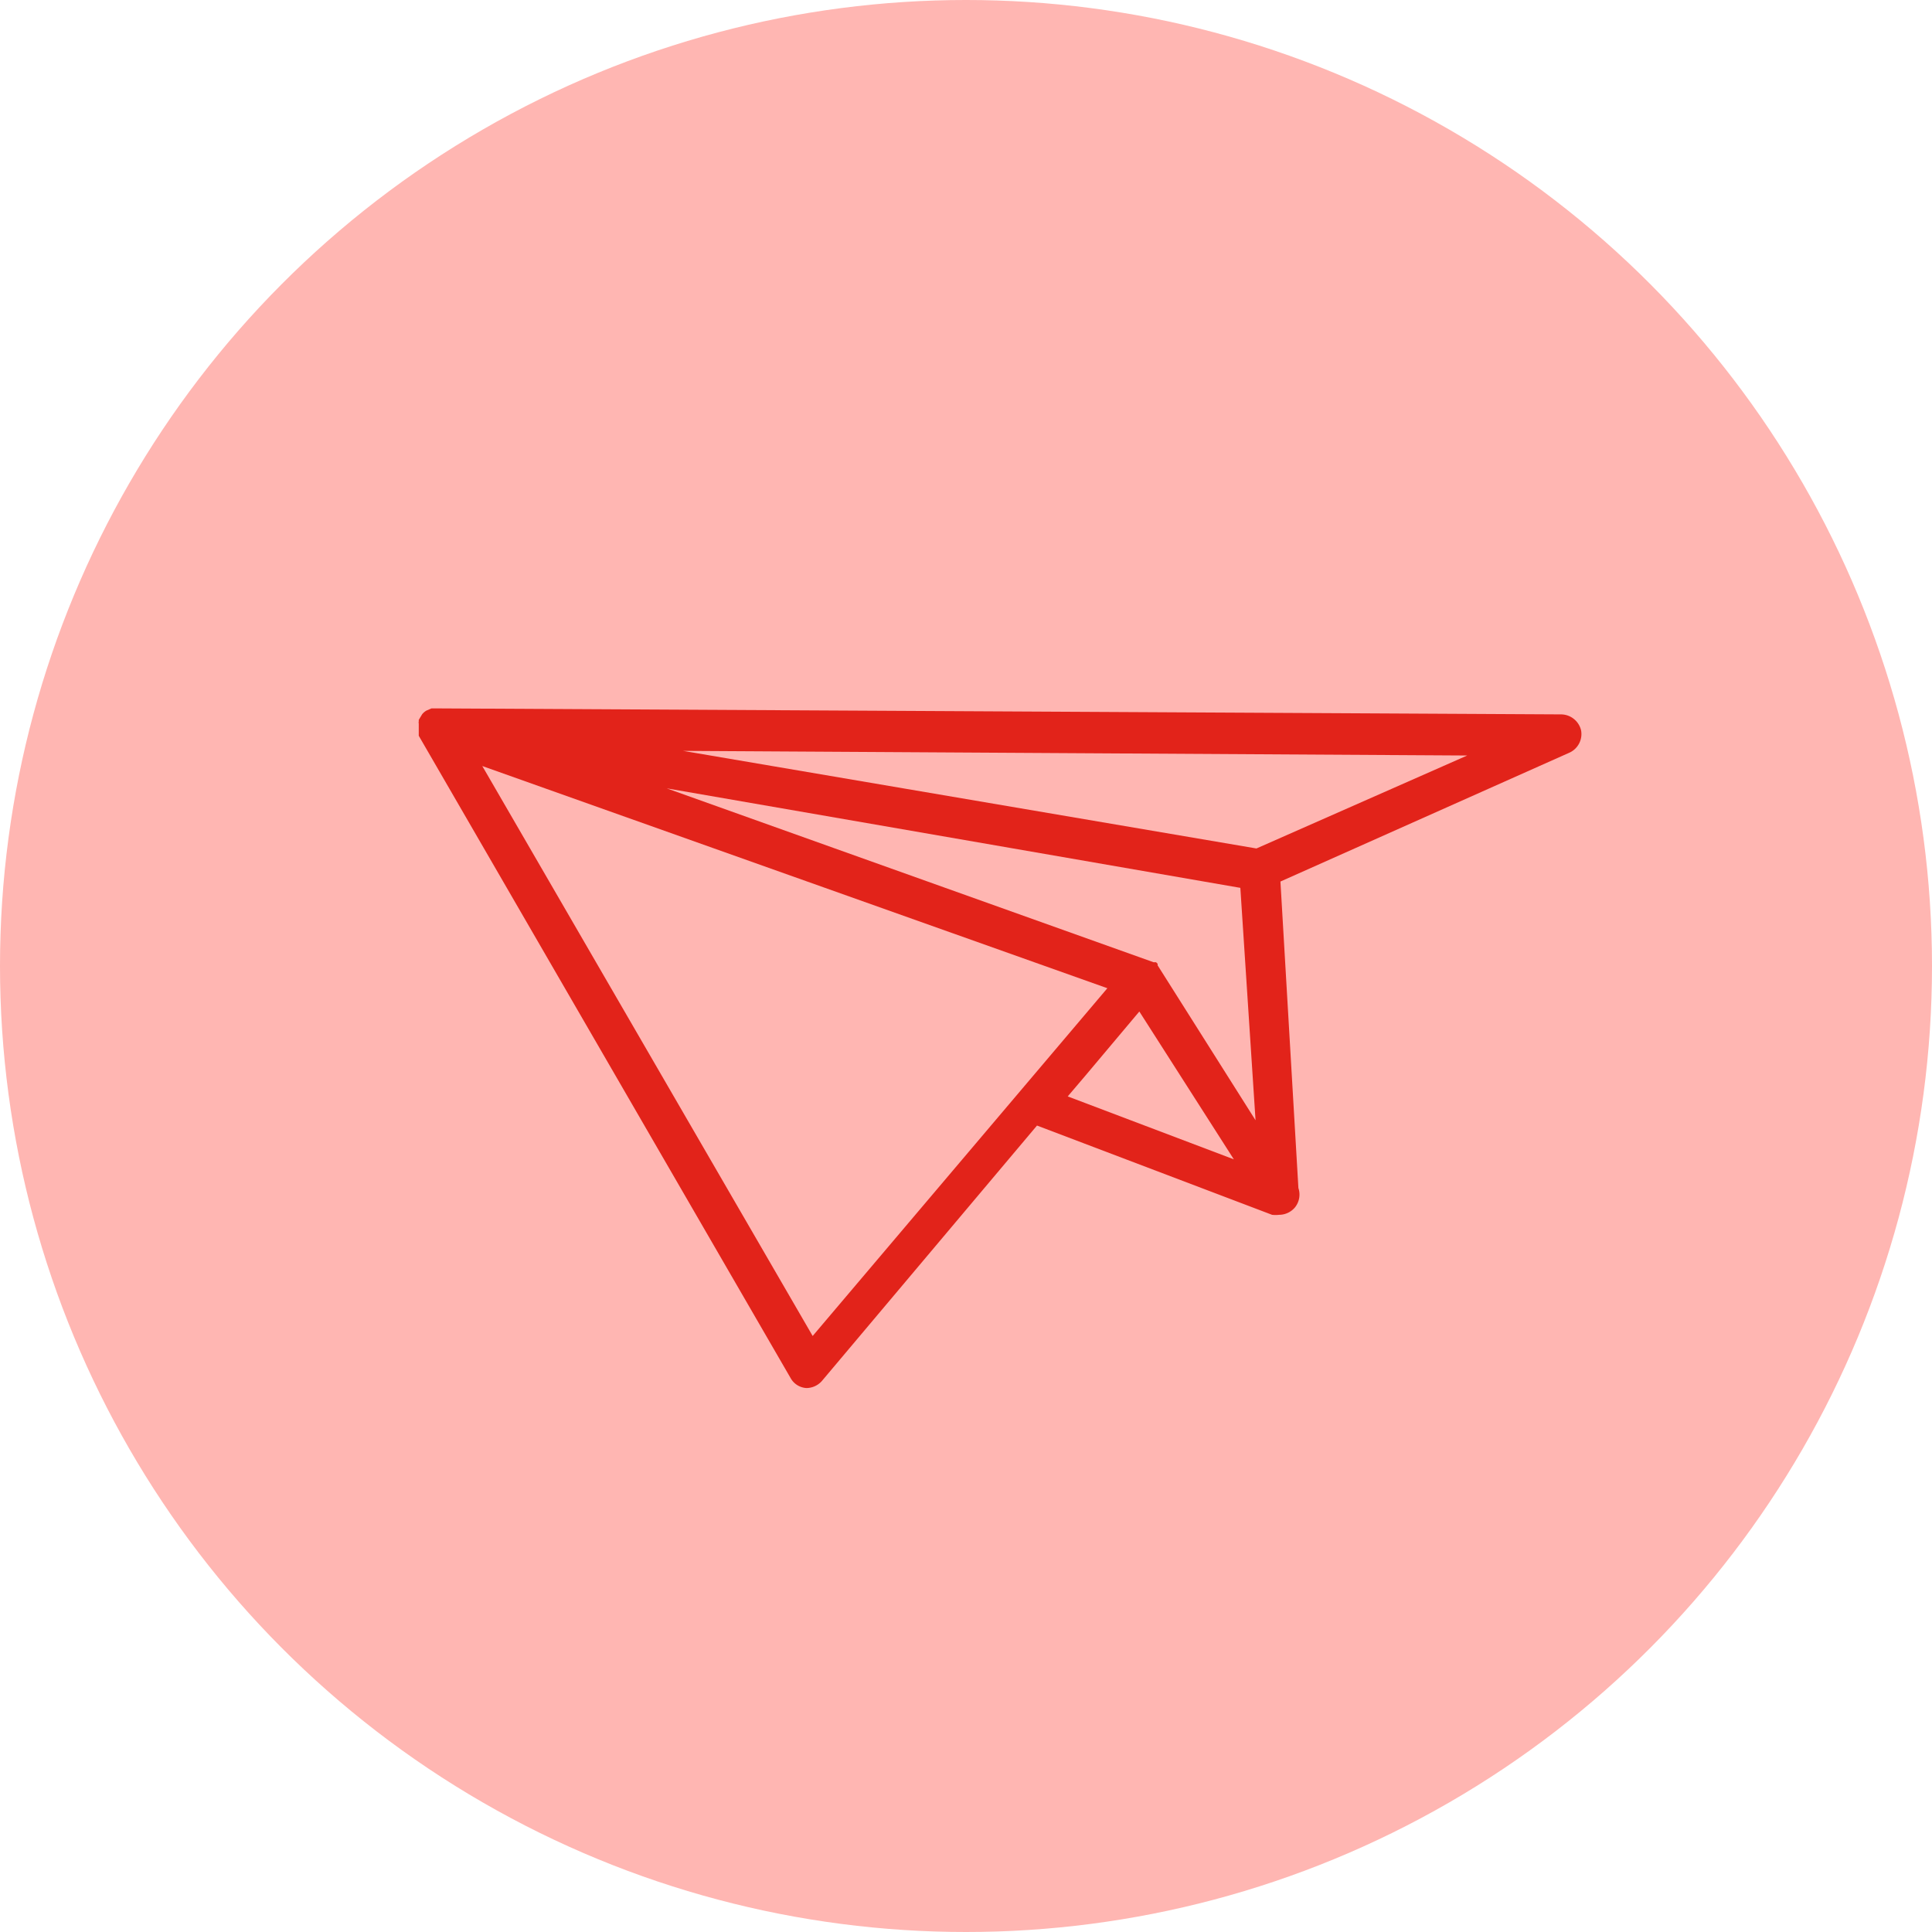 <svg xmlns="http://www.w3.org/2000/svg" width="60" height="60" viewBox="0 0 60 60">
  <g id="Group_518" data-name="Group 518" transform="translate(-607 -2045)">
    <circle id="Ellipse_131" data-name="Ellipse 131" cx="30" cy="30" r="30" transform="translate(607 2045)" fill="#ffb6b2"/>
    <path id="Path_1477" data-name="Path 1477" d="M2.577,8.81H2.394l-.154.067h0a.472.472,0,0,0-.135.115h0L2,9.166H2v.048a.135.135,0,0,0,0,.067H2v.087H2v.192H2v.1H2L13.549,29.609a.6.6,0,0,0,.491.308h0a.645.645,0,0,0,.481-.221L21.2,21.765l7.3,2.772h0a.963.963,0,0,0,.221,0,.645.645,0,0,0,.491-.231.635.635,0,0,0,.106-.6l-.558-9.519,8.97-4a.635.635,0,0,0,.366-.7.645.645,0,0,0-.616-.491ZM22.154,20.86l.549-.645,1.675-1.992,2.935,4.591ZM34.56,10.273,28.015,13.16,10.21,10.129Zm-7.045,4.11.472,7.218-3.041-4.812v-.048l-.048-.048H24.82L9.7,11.293ZM23.385,17.5,14.233,28.3,3.973,10.6Z" transform="translate(618.005 2058.19)" fill="#e2231a"/>
  </g>
</svg>

